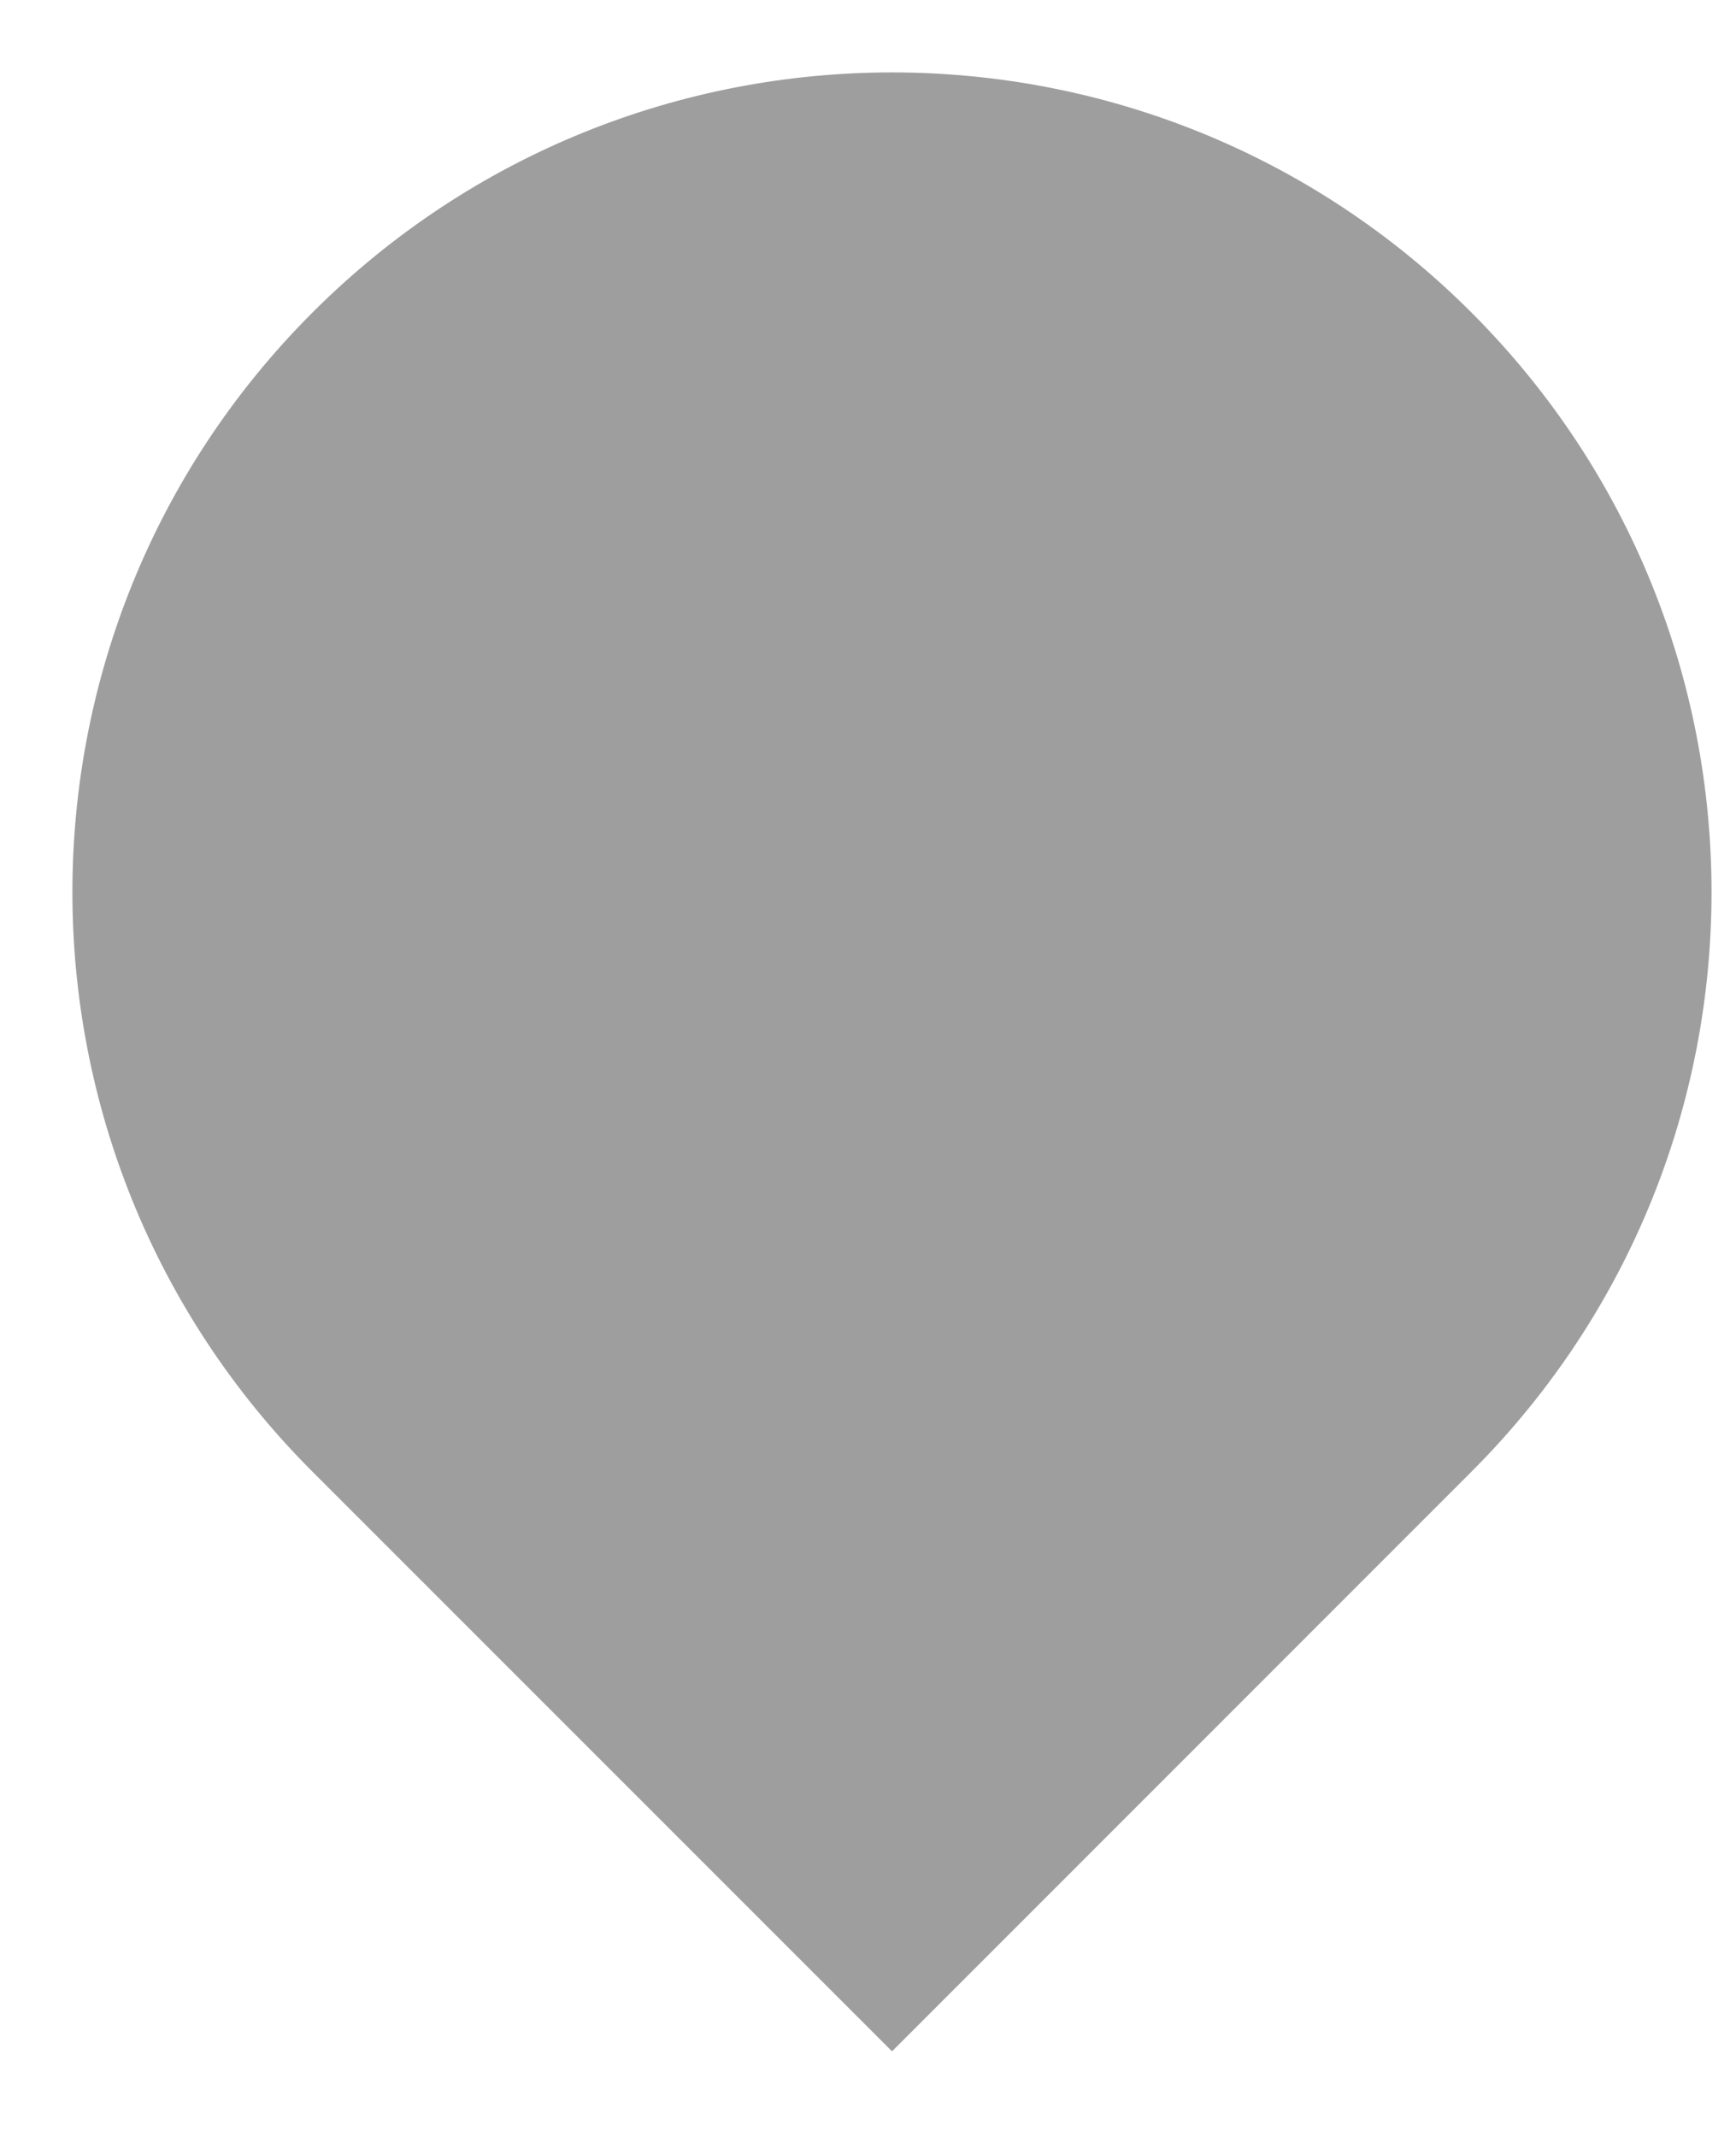 <?xml version="1.0" encoding="UTF-8"?> <svg xmlns="http://www.w3.org/2000/svg" width="13" height="16" viewBox="0 0 13 16" fill="none"><path d="M2.34 2.34C4.737 -0.057 8.623 -0.057 11.019 2.34V2.34C13.416 4.737 13.416 8.623 11.019 11.019L6.68 15.359L2.34 11.019C-0.057 8.623 -0.057 4.737 2.34 2.34V2.34Z" fill="#9E9E9E"></path></svg> 